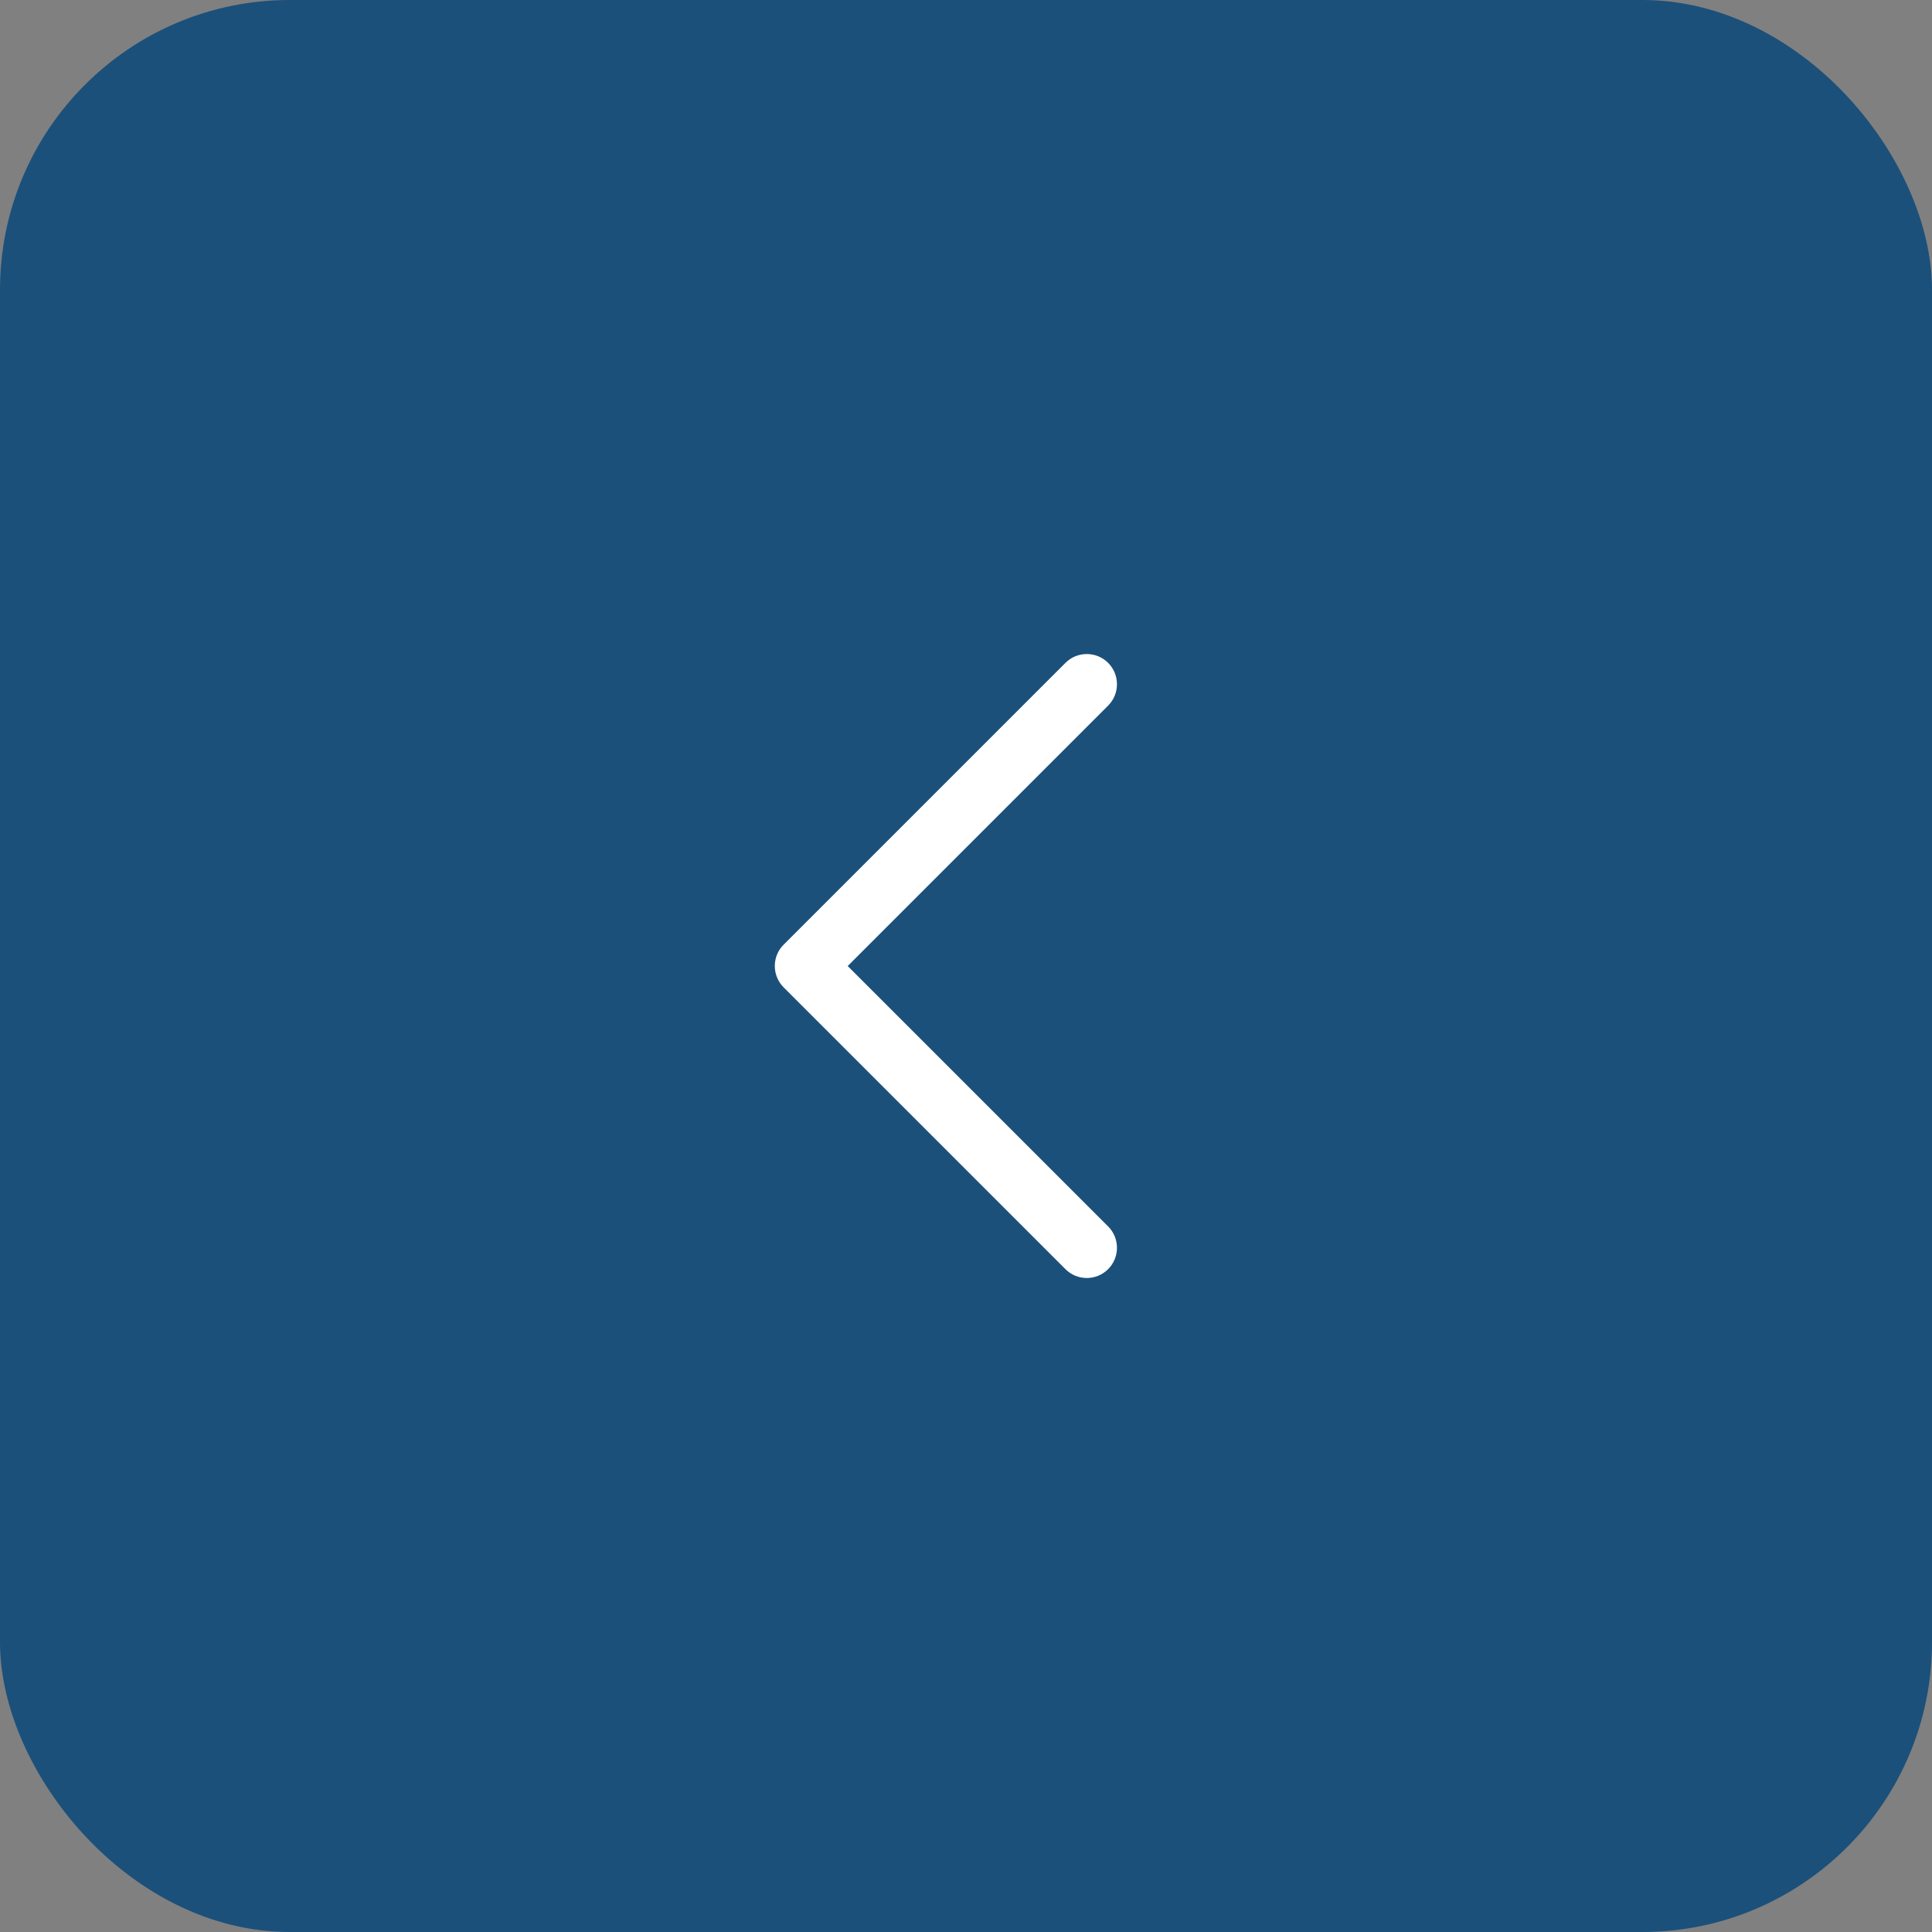 <?xml version="1.0" encoding="UTF-8"?> <svg xmlns="http://www.w3.org/2000/svg" width="56" height="56" viewBox="0 0 56 56" fill="none"><rect x="0" y="0" width="56" height="56" fill="#808080" stroke="none"/> <rect x="56" y="56" width="56" height="56" rx="8.4" transform="rotate(-180 56 56)" fill="#024478" fill-opacity="0.8"></rect> <path d="M22.458 27.999C22.458 27.775 22.543 27.551 22.715 27.381L30.882 19.214C31.223 18.872 31.778 18.872 32.12 19.214C32.461 19.556 32.461 20.11 32.12 20.452L24.571 28.001L32.12 35.549C32.461 35.891 32.461 36.445 32.12 36.787C31.778 37.129 31.223 37.129 30.882 36.787L22.715 28.62C22.543 28.447 22.458 28.223 22.458 27.999Z" fill="white"></path> </svg> 